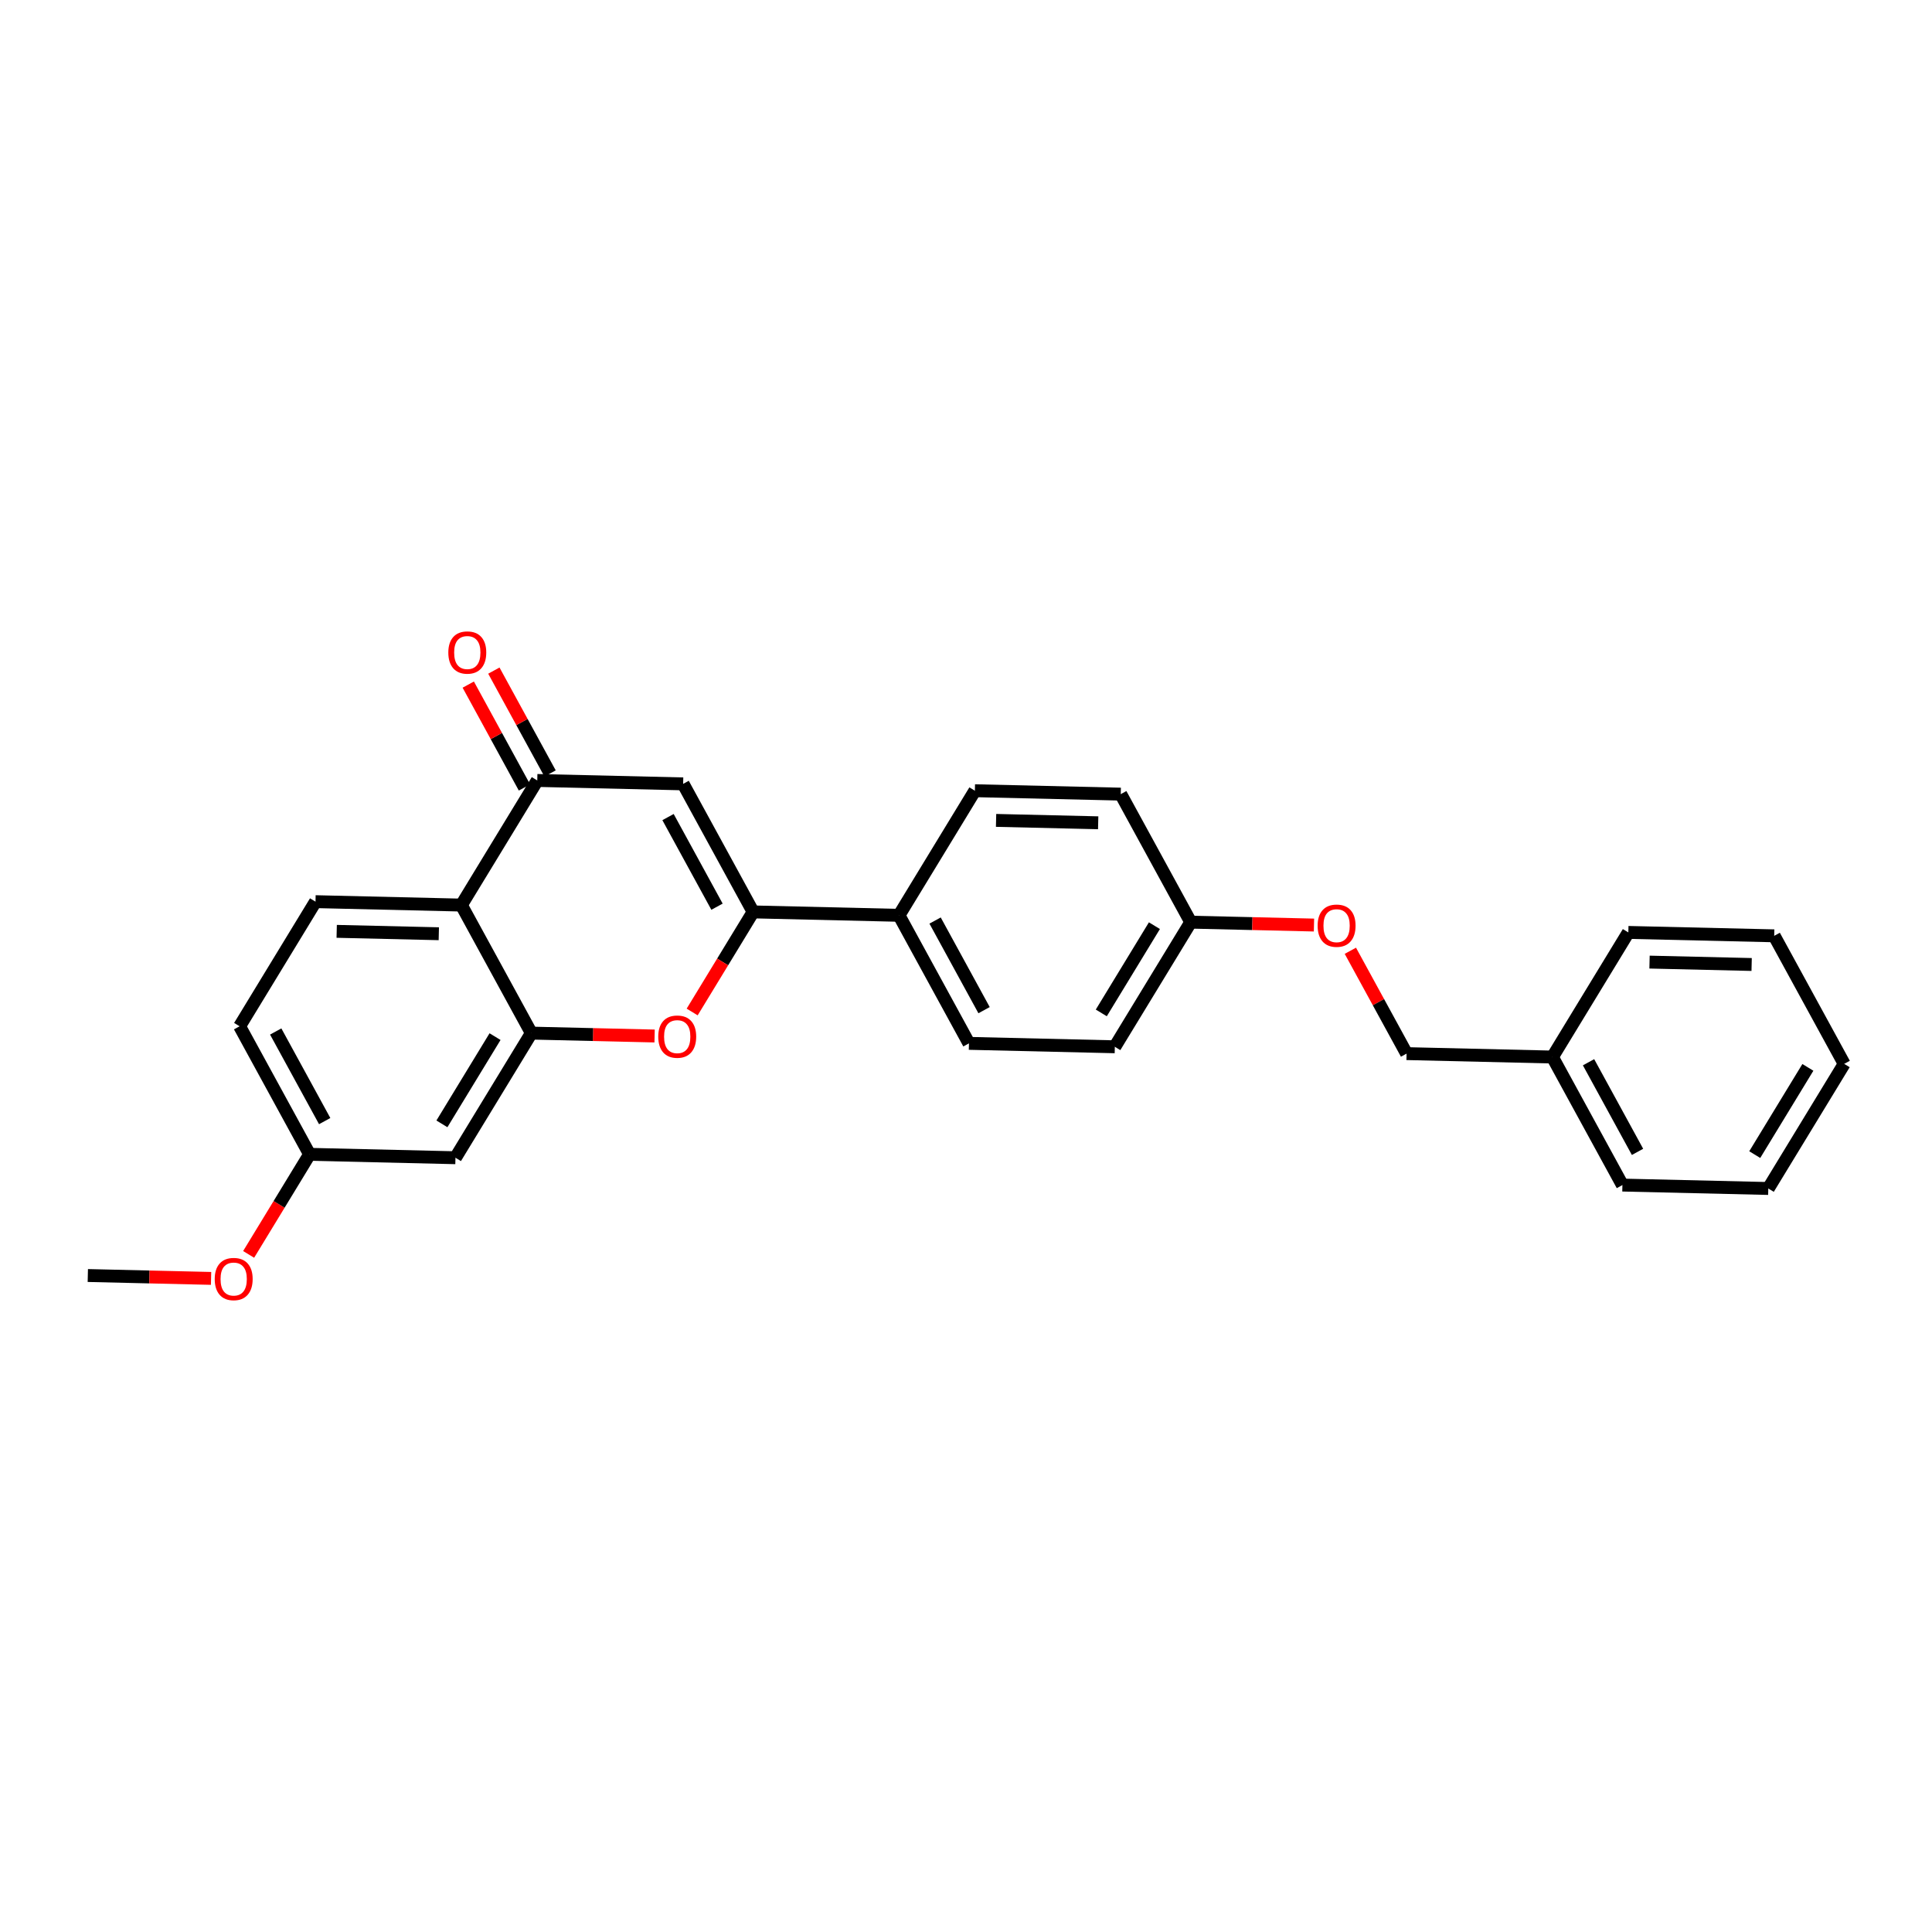 <?xml version='1.0' encoding='iso-8859-1'?>
<svg version='1.1' baseProfile='full'
              xmlns='http://www.w3.org/2000/svg'
                      xmlns:rdkit='http://www.rdkit.org/xml'
                      xmlns:xlink='http://www.w3.org/1999/xlink'
                  xml:space='preserve'
width='300px' height='300px' viewBox='0 0 300 300'>
<!-- END OF HEADER -->
<rect style='opacity:1.0;fill:#FFFFFF;stroke:none' width='300' height='300' x='0' y='0'> </rect>
<rect style='opacity:1.0;fill:#FFFFFF;stroke:none' width='300' height='300' x='0' y='0'> </rect>
<path class='bond-0 atom-0 atom-1' d='M 13.636,198.062 L 23.206,198.286' style='fill:none;fill-rule:evenodd;stroke:#000000;stroke-width:2.0px;stroke-linecap:butt;stroke-linejoin:miter;stroke-opacity:1' />
<path class='bond-0 atom-0 atom-1' d='M 23.206,198.286 L 32.775,198.51' style='fill:none;fill-rule:evenodd;stroke:#FF0000;stroke-width:2.0px;stroke-linecap:butt;stroke-linejoin:miter;stroke-opacity:1' />
<path class='bond-1 atom-1 atom-2' d='M 38.608,194.782 L 43.34,187.012' style='fill:none;fill-rule:evenodd;stroke:#FF0000;stroke-width:2.0px;stroke-linecap:butt;stroke-linejoin:miter;stroke-opacity:1' />
<path class='bond-1 atom-1 atom-2' d='M 43.34,187.012 L 48.072,179.242' style='fill:none;fill-rule:evenodd;stroke:#000000;stroke-width:2.0px;stroke-linecap:butt;stroke-linejoin:miter;stroke-opacity:1' />
<path class='bond-2 atom-2 atom-3' d='M 48.072,179.242 L 37.206,159.36' style='fill:none;fill-rule:evenodd;stroke:#000000;stroke-width:2.0px;stroke-linecap:butt;stroke-linejoin:miter;stroke-opacity:1' />
<path class='bond-2 atom-2 atom-3' d='M 50.418,174.086 L 42.812,160.169' style='fill:none;fill-rule:evenodd;stroke:#000000;stroke-width:2.0px;stroke-linecap:butt;stroke-linejoin:miter;stroke-opacity:1' />
<path class='bond-26 atom-26 atom-2' d='M 70.723,179.772 L 48.072,179.242' style='fill:none;fill-rule:evenodd;stroke:#000000;stroke-width:2.0px;stroke-linecap:butt;stroke-linejoin:miter;stroke-opacity:1' />
<path class='bond-3 atom-3 atom-4' d='M 37.206,159.36 L 48.991,140.009' style='fill:none;fill-rule:evenodd;stroke:#000000;stroke-width:2.0px;stroke-linecap:butt;stroke-linejoin:miter;stroke-opacity:1' />
<path class='bond-4 atom-4 atom-5' d='M 48.991,140.009 L 71.642,140.54' style='fill:none;fill-rule:evenodd;stroke:#000000;stroke-width:2.0px;stroke-linecap:butt;stroke-linejoin:miter;stroke-opacity:1' />
<path class='bond-4 atom-4 atom-5' d='M 52.282,144.619 L 68.138,144.991' style='fill:none;fill-rule:evenodd;stroke:#000000;stroke-width:2.0px;stroke-linecap:butt;stroke-linejoin:miter;stroke-opacity:1' />
<path class='bond-5 atom-5 atom-6' d='M 71.642,140.54 L 83.426,121.189' style='fill:none;fill-rule:evenodd;stroke:#000000;stroke-width:2.0px;stroke-linecap:butt;stroke-linejoin:miter;stroke-opacity:1' />
<path class='bond-27 atom-25 atom-5' d='M 82.507,160.421 L 71.642,140.54' style='fill:none;fill-rule:evenodd;stroke:#000000;stroke-width:2.0px;stroke-linecap:butt;stroke-linejoin:miter;stroke-opacity:1' />
<path class='bond-6 atom-6 atom-7' d='M 85.415,120.103 L 81.05,112.117' style='fill:none;fill-rule:evenodd;stroke:#000000;stroke-width:2.0px;stroke-linecap:butt;stroke-linejoin:miter;stroke-opacity:1' />
<path class='bond-6 atom-6 atom-7' d='M 81.05,112.117 L 76.686,104.132' style='fill:none;fill-rule:evenodd;stroke:#FF0000;stroke-width:2.0px;stroke-linecap:butt;stroke-linejoin:miter;stroke-opacity:1' />
<path class='bond-6 atom-6 atom-7' d='M 81.438,122.276 L 77.074,114.29' style='fill:none;fill-rule:evenodd;stroke:#000000;stroke-width:2.0px;stroke-linecap:butt;stroke-linejoin:miter;stroke-opacity:1' />
<path class='bond-6 atom-6 atom-7' d='M 77.074,114.29 L 72.71,106.305' style='fill:none;fill-rule:evenodd;stroke:#FF0000;stroke-width:2.0px;stroke-linecap:butt;stroke-linejoin:miter;stroke-opacity:1' />
<path class='bond-7 atom-6 atom-8' d='M 83.426,121.189 L 106.077,121.72' style='fill:none;fill-rule:evenodd;stroke:#000000;stroke-width:2.0px;stroke-linecap:butt;stroke-linejoin:miter;stroke-opacity:1' />
<path class='bond-8 atom-8 atom-9' d='M 106.077,121.72 L 116.943,141.601' style='fill:none;fill-rule:evenodd;stroke:#000000;stroke-width:2.0px;stroke-linecap:butt;stroke-linejoin:miter;stroke-opacity:1' />
<path class='bond-8 atom-8 atom-9' d='M 103.731,126.875 L 111.337,140.792' style='fill:none;fill-rule:evenodd;stroke:#000000;stroke-width:2.0px;stroke-linecap:butt;stroke-linejoin:miter;stroke-opacity:1' />
<path class='bond-9 atom-9 atom-10' d='M 116.943,141.601 L 139.594,142.132' style='fill:none;fill-rule:evenodd;stroke:#000000;stroke-width:2.0px;stroke-linecap:butt;stroke-linejoin:miter;stroke-opacity:1' />
<path class='bond-23 atom-9 atom-24' d='M 116.943,141.601 L 112.211,149.371' style='fill:none;fill-rule:evenodd;stroke:#000000;stroke-width:2.0px;stroke-linecap:butt;stroke-linejoin:miter;stroke-opacity:1' />
<path class='bond-23 atom-9 atom-24' d='M 112.211,149.371 L 107.479,157.141' style='fill:none;fill-rule:evenodd;stroke:#FF0000;stroke-width:2.0px;stroke-linecap:butt;stroke-linejoin:miter;stroke-opacity:1' />
<path class='bond-10 atom-10 atom-11' d='M 139.594,142.132 L 150.459,162.013' style='fill:none;fill-rule:evenodd;stroke:#000000;stroke-width:2.0px;stroke-linecap:butt;stroke-linejoin:miter;stroke-opacity:1' />
<path class='bond-10 atom-10 atom-11' d='M 145.2,142.941 L 152.806,156.858' style='fill:none;fill-rule:evenodd;stroke:#000000;stroke-width:2.0px;stroke-linecap:butt;stroke-linejoin:miter;stroke-opacity:1' />
<path class='bond-28 atom-23 atom-10' d='M 151.378,122.781 L 139.594,142.132' style='fill:none;fill-rule:evenodd;stroke:#000000;stroke-width:2.0px;stroke-linecap:butt;stroke-linejoin:miter;stroke-opacity:1' />
<path class='bond-11 atom-11 atom-12' d='M 150.459,162.013 L 173.11,162.544' style='fill:none;fill-rule:evenodd;stroke:#000000;stroke-width:2.0px;stroke-linecap:butt;stroke-linejoin:miter;stroke-opacity:1' />
<path class='bond-12 atom-12 atom-13' d='M 173.11,162.544 L 184.895,143.193' style='fill:none;fill-rule:evenodd;stroke:#000000;stroke-width:2.0px;stroke-linecap:butt;stroke-linejoin:miter;stroke-opacity:1' />
<path class='bond-12 atom-12 atom-13' d='M 171.008,157.284 L 179.257,143.739' style='fill:none;fill-rule:evenodd;stroke:#000000;stroke-width:2.0px;stroke-linecap:butt;stroke-linejoin:miter;stroke-opacity:1' />
<path class='bond-13 atom-13 atom-14' d='M 184.895,143.193 L 194.464,143.417' style='fill:none;fill-rule:evenodd;stroke:#000000;stroke-width:2.0px;stroke-linecap:butt;stroke-linejoin:miter;stroke-opacity:1' />
<path class='bond-13 atom-13 atom-14' d='M 194.464,143.417 L 204.034,143.641' style='fill:none;fill-rule:evenodd;stroke:#FF0000;stroke-width:2.0px;stroke-linecap:butt;stroke-linejoin:miter;stroke-opacity:1' />
<path class='bond-21 atom-13 atom-22' d='M 184.895,143.193 L 174.029,123.312' style='fill:none;fill-rule:evenodd;stroke:#000000;stroke-width:2.0px;stroke-linecap:butt;stroke-linejoin:miter;stroke-opacity:1' />
<path class='bond-14 atom-14 atom-15' d='M 209.683,147.634 L 214.047,155.62' style='fill:none;fill-rule:evenodd;stroke:#FF0000;stroke-width:2.0px;stroke-linecap:butt;stroke-linejoin:miter;stroke-opacity:1' />
<path class='bond-14 atom-14 atom-15' d='M 214.047,155.62 L 218.412,163.605' style='fill:none;fill-rule:evenodd;stroke:#000000;stroke-width:2.0px;stroke-linecap:butt;stroke-linejoin:miter;stroke-opacity:1' />
<path class='bond-15 atom-15 atom-16' d='M 218.412,163.605 L 241.062,164.136' style='fill:none;fill-rule:evenodd;stroke:#000000;stroke-width:2.0px;stroke-linecap:butt;stroke-linejoin:miter;stroke-opacity:1' />
<path class='bond-16 atom-16 atom-17' d='M 241.062,164.136 L 251.928,184.017' style='fill:none;fill-rule:evenodd;stroke:#000000;stroke-width:2.0px;stroke-linecap:butt;stroke-linejoin:miter;stroke-opacity:1' />
<path class='bond-16 atom-16 atom-17' d='M 246.668,164.945 L 254.274,178.862' style='fill:none;fill-rule:evenodd;stroke:#000000;stroke-width:2.0px;stroke-linecap:butt;stroke-linejoin:miter;stroke-opacity:1' />
<path class='bond-29 atom-21 atom-16' d='M 252.847,144.785 L 241.062,164.136' style='fill:none;fill-rule:evenodd;stroke:#000000;stroke-width:2.0px;stroke-linecap:butt;stroke-linejoin:miter;stroke-opacity:1' />
<path class='bond-17 atom-17 atom-18' d='M 251.928,184.017 L 274.579,184.547' style='fill:none;fill-rule:evenodd;stroke:#000000;stroke-width:2.0px;stroke-linecap:butt;stroke-linejoin:miter;stroke-opacity:1' />
<path class='bond-18 atom-18 atom-19' d='M 274.579,184.547 L 286.364,165.197' style='fill:none;fill-rule:evenodd;stroke:#000000;stroke-width:2.0px;stroke-linecap:butt;stroke-linejoin:miter;stroke-opacity:1' />
<path class='bond-18 atom-18 atom-19' d='M 272.476,179.288 L 280.726,165.742' style='fill:none;fill-rule:evenodd;stroke:#000000;stroke-width:2.0px;stroke-linecap:butt;stroke-linejoin:miter;stroke-opacity:1' />
<path class='bond-19 atom-19 atom-20' d='M 286.364,165.197 L 275.498,145.315' style='fill:none;fill-rule:evenodd;stroke:#000000;stroke-width:2.0px;stroke-linecap:butt;stroke-linejoin:miter;stroke-opacity:1' />
<path class='bond-20 atom-20 atom-21' d='M 275.498,145.315 L 252.847,144.785' style='fill:none;fill-rule:evenodd;stroke:#000000;stroke-width:2.0px;stroke-linecap:butt;stroke-linejoin:miter;stroke-opacity:1' />
<path class='bond-20 atom-20 atom-21' d='M 271.994,149.766 L 256.139,149.394' style='fill:none;fill-rule:evenodd;stroke:#000000;stroke-width:2.0px;stroke-linecap:butt;stroke-linejoin:miter;stroke-opacity:1' />
<path class='bond-22 atom-22 atom-23' d='M 174.029,123.312 L 151.378,122.781' style='fill:none;fill-rule:evenodd;stroke:#000000;stroke-width:2.0px;stroke-linecap:butt;stroke-linejoin:miter;stroke-opacity:1' />
<path class='bond-22 atom-22 atom-23' d='M 170.525,127.762 L 154.67,127.391' style='fill:none;fill-rule:evenodd;stroke:#000000;stroke-width:2.0px;stroke-linecap:butt;stroke-linejoin:miter;stroke-opacity:1' />
<path class='bond-24 atom-24 atom-25' d='M 101.646,160.87 L 92.077,160.646' style='fill:none;fill-rule:evenodd;stroke:#FF0000;stroke-width:2.0px;stroke-linecap:butt;stroke-linejoin:miter;stroke-opacity:1' />
<path class='bond-24 atom-24 atom-25' d='M 92.077,160.646 L 82.507,160.421' style='fill:none;fill-rule:evenodd;stroke:#000000;stroke-width:2.0px;stroke-linecap:butt;stroke-linejoin:miter;stroke-opacity:1' />
<path class='bond-25 atom-25 atom-26' d='M 82.507,160.421 L 70.723,179.772' style='fill:none;fill-rule:evenodd;stroke:#000000;stroke-width:2.0px;stroke-linecap:butt;stroke-linejoin:miter;stroke-opacity:1' />
<path class='bond-25 atom-25 atom-26' d='M 76.87,160.967 L 68.62,174.513' style='fill:none;fill-rule:evenodd;stroke:#000000;stroke-width:2.0px;stroke-linecap:butt;stroke-linejoin:miter;stroke-opacity:1' />
<path  class='atom-1' d='M 33.342 198.611
Q 33.342 197.07, 34.103 196.209
Q 34.864 195.348, 36.287 195.348
Q 37.71 195.348, 38.471 196.209
Q 39.233 197.07, 39.233 198.611
Q 39.233 200.169, 38.462 201.057
Q 37.692 201.937, 36.287 201.937
Q 34.873 201.937, 34.103 201.057
Q 33.342 200.178, 33.342 198.611
M 36.287 201.212
Q 37.266 201.212, 37.791 200.559
Q 38.326 199.897, 38.326 198.611
Q 38.326 197.351, 37.791 196.716
Q 37.266 196.073, 36.287 196.073
Q 35.308 196.073, 34.774 196.707
Q 34.248 197.342, 34.248 198.611
Q 34.248 199.906, 34.774 200.559
Q 35.308 201.212, 36.287 201.212
' fill='#FF0000'/>
<path  class='atom-7' d='M 69.615 101.326
Q 69.615 99.785, 70.376 98.924
Q 71.138 98.063, 72.561 98.063
Q 73.983 98.063, 74.745 98.924
Q 75.506 99.785, 75.506 101.326
Q 75.506 102.885, 74.736 103.773
Q 73.965 104.652, 72.561 104.652
Q 71.147 104.652, 70.376 103.773
Q 69.615 102.894, 69.615 101.326
M 72.561 103.927
Q 73.539 103.927, 74.065 103.275
Q 74.6 102.613, 74.6 101.326
Q 74.6 100.066, 74.065 99.432
Q 73.539 98.788, 72.561 98.788
Q 71.582 98.788, 71.047 99.423
Q 70.522 100.057, 70.522 101.326
Q 70.522 102.622, 71.047 103.275
Q 71.582 103.927, 72.561 103.927
' fill='#FF0000'/>
<path  class='atom-14' d='M 204.6 143.742
Q 204.6 142.201, 205.362 141.34
Q 206.123 140.479, 207.546 140.479
Q 208.969 140.479, 209.73 141.34
Q 210.491 142.201, 210.491 143.742
Q 210.491 145.3, 209.721 146.189
Q 208.95 147.068, 207.546 147.068
Q 206.132 147.068, 205.362 146.189
Q 204.6 145.31, 204.6 143.742
M 207.546 146.343
Q 208.525 146.343, 209.05 145.69
Q 209.585 145.029, 209.585 143.742
Q 209.585 142.482, 209.05 141.848
Q 208.525 141.204, 207.546 141.204
Q 206.567 141.204, 206.032 141.839
Q 205.507 142.473, 205.507 143.742
Q 205.507 145.038, 206.032 145.69
Q 206.567 146.343, 207.546 146.343
' fill='#FF0000'/>
<path  class='atom-24' d='M 102.213 160.97
Q 102.213 159.429, 102.974 158.568
Q 103.735 157.708, 105.158 157.708
Q 106.581 157.708, 107.342 158.568
Q 108.104 159.429, 108.104 160.97
Q 108.104 162.529, 107.333 163.417
Q 106.563 164.296, 105.158 164.296
Q 103.744 164.296, 102.974 163.417
Q 102.213 162.538, 102.213 160.97
M 105.158 163.571
Q 106.137 163.571, 106.663 162.919
Q 107.197 162.257, 107.197 160.97
Q 107.197 159.71, 106.663 159.076
Q 106.137 158.433, 105.158 158.433
Q 104.179 158.433, 103.645 159.067
Q 103.119 159.701, 103.119 160.97
Q 103.119 162.266, 103.645 162.919
Q 104.179 163.571, 105.158 163.571
' fill='#FF0000'/>
</svg>
